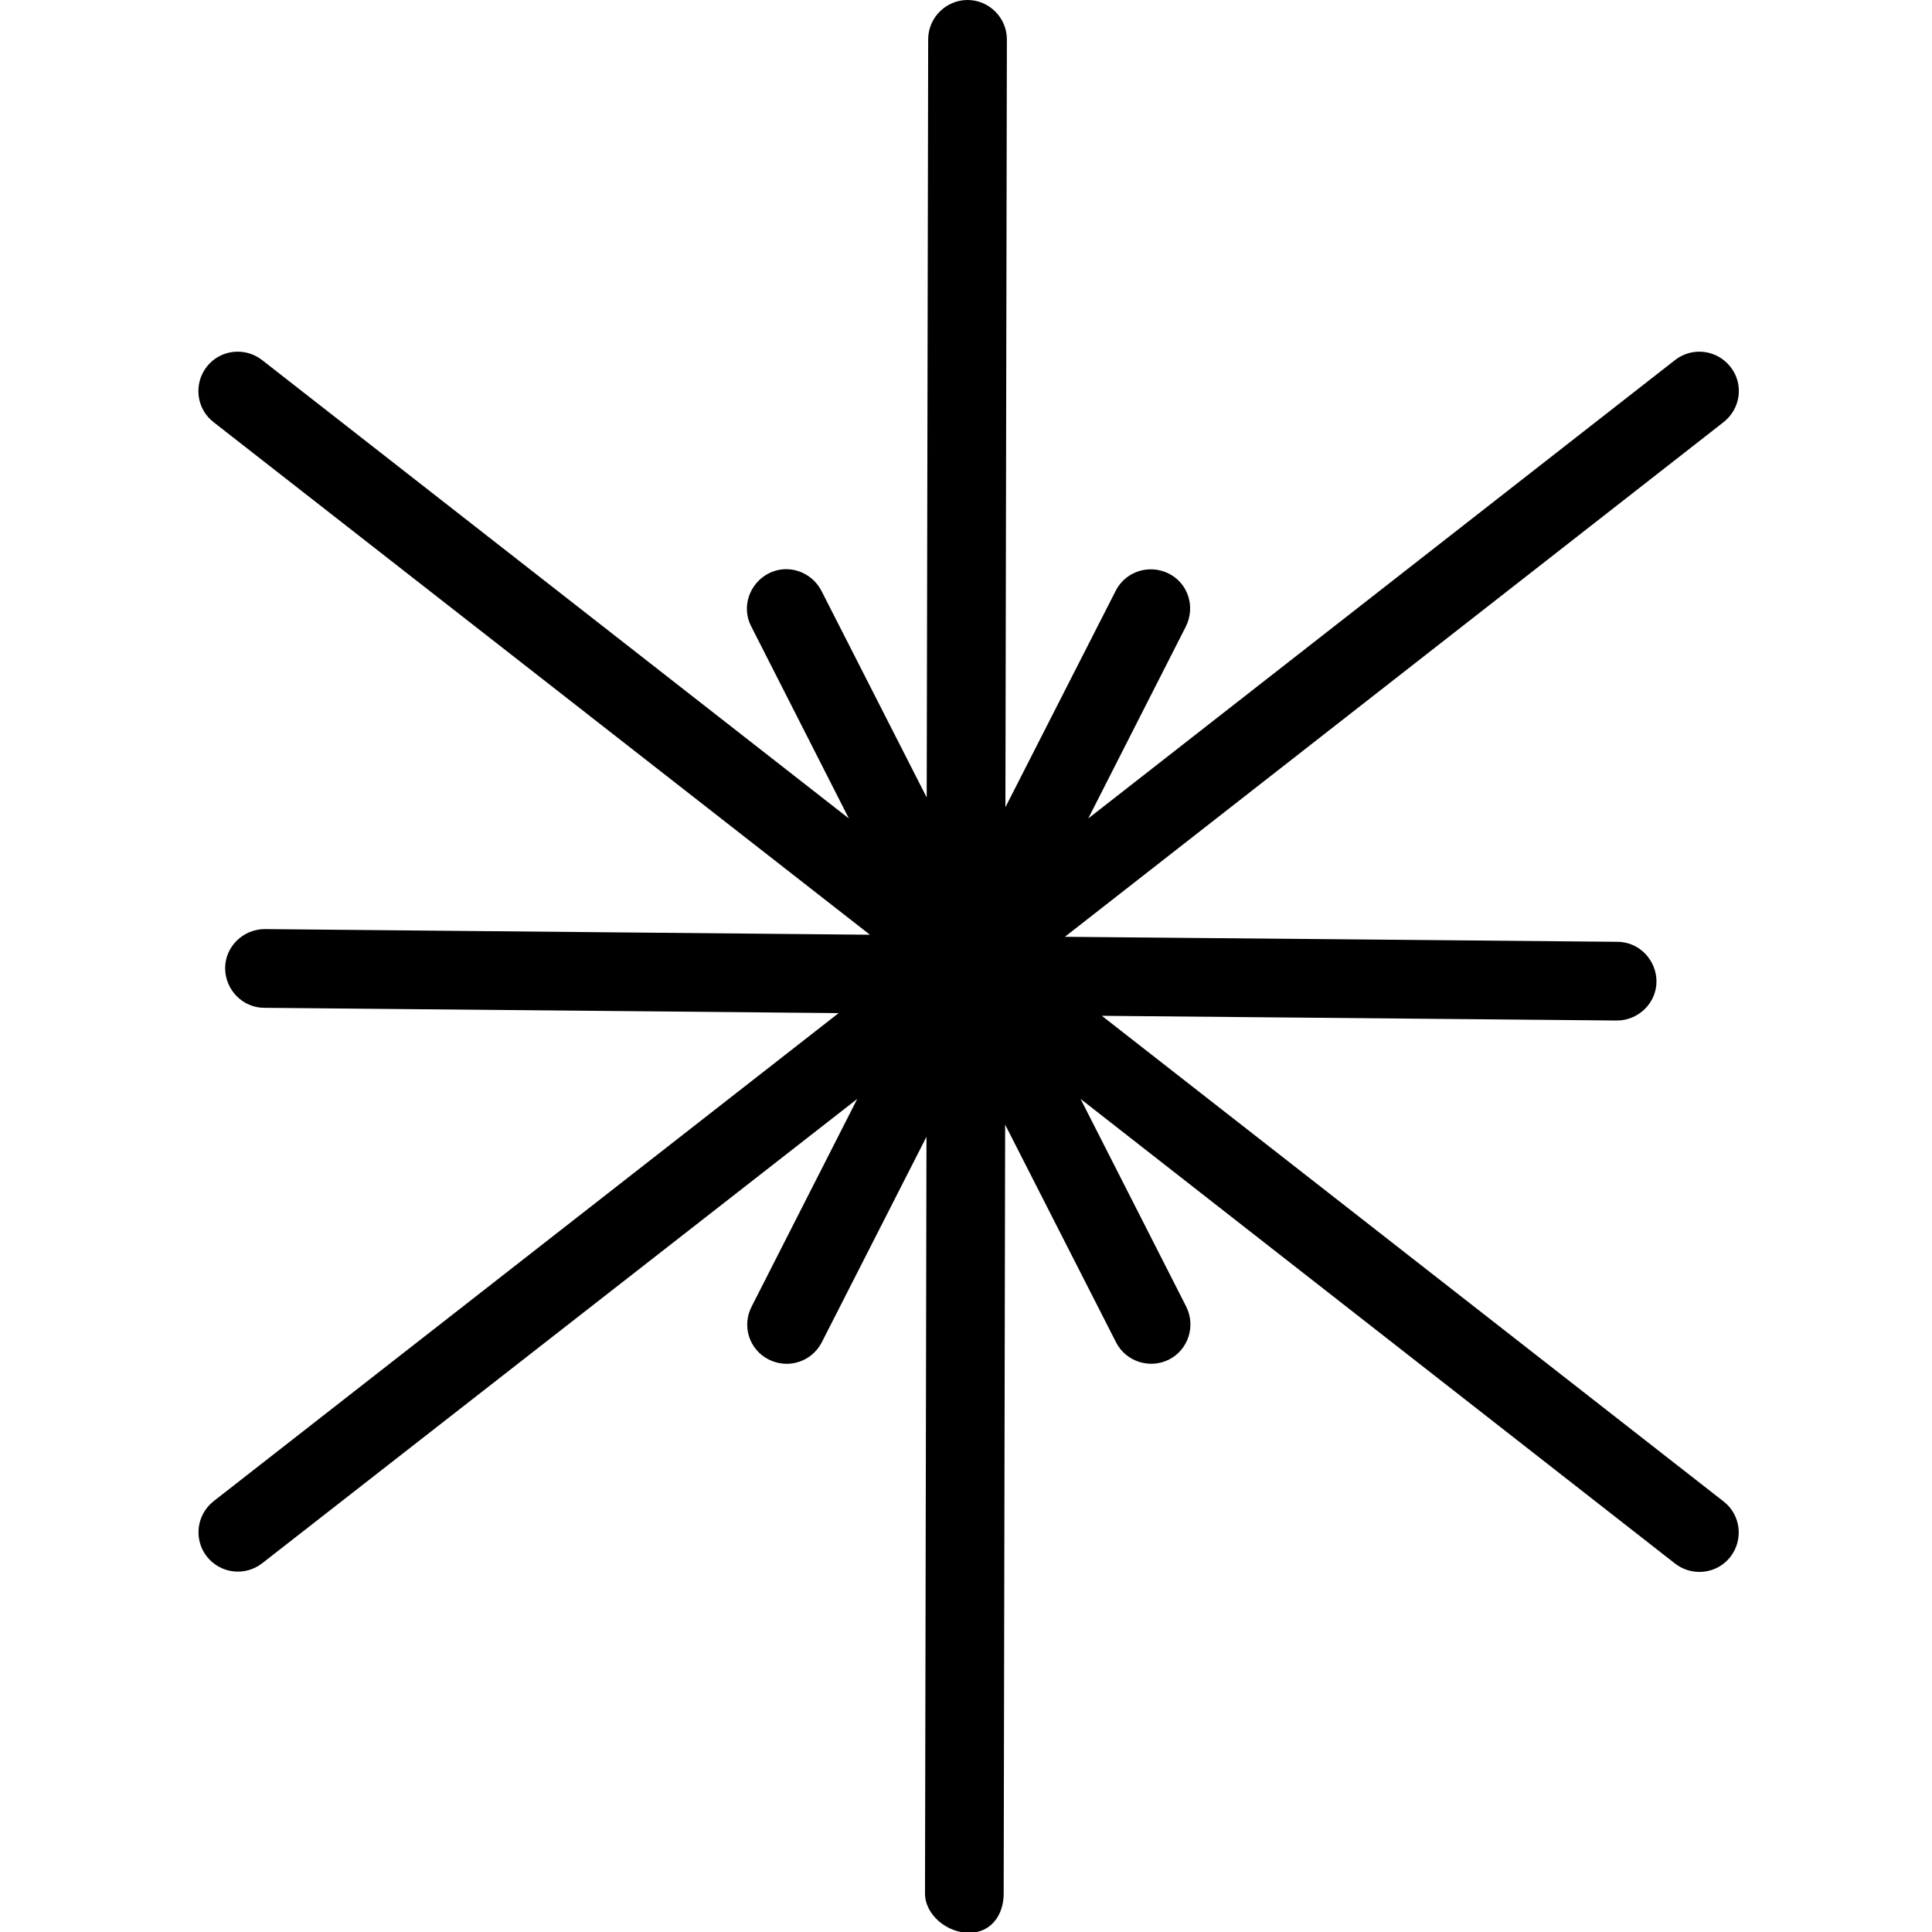 <?xml version="1.0" encoding="UTF-8"?>
<svg id="Layer_1" xmlns="http://www.w3.org/2000/svg" version="1.1" viewBox="0 0 5242.9 5242.9">
  <!-- Generator: Adobe Illustrator 29.3.1, SVG Export Plug-In . SVG Version: 2.1.0 Build 151)  -->
  <defs>
    <style>
      .st0 {
        fill-rule: evenodd;
      }
    </style>
  </defs>
  <path class="st0" d="M2360.6,2536.5L579.4,1145.5c-46.6-36.1-54.6-103.5-18.5-150.1,36.1-46.6,103.5-54.6,150.1-18.5l1592.6,1244.2-264.9-521c-27.3-52.2-5.6-116.4,46.6-143.7,52.2-27.3,116.4-5.6,143.7,46.6l285.8,561.1,4-2057.3c0-58.6,48.2-106.8,106.8-106.8s106.8,48.2,106.8,106.8l-4,2083.8,299.4-587.6c26.5-52.2,90.7-73,143.7-46.6,53,26.5,73,90.7,46.6,143.7l-264.9,521,1592.6-1244.2c46.6-36.1,113.2-28.1,150.1,18.5s28.1,113.2-18.5,150.1l-1787.6,1396.7,1499.4,13.6c58.6,0,106,49,106,107.6s-49,106-107.6,106l-1397.5-12.8,1687.3,1318c46.6,36.1,54.6,103.5,18.5,150.1-36.1,46.6-103.5,54.6-150.1,18.5l-1613.4-1261,286.6,563.5c26.5,53,5.6,117.2-46.6,143.7s-117.2,5.6-143.7-46.6l-301-590.8-4,2087c0,58.6-35.3,106.8-94.7,106-58.6,0-118.8-48.2-118.8-106.8l4-2053.3-284.2,557.9c-27.3,53-91.5,73-143.7,46.6-53-26.5-73.8-90.7-46.6-143.7l286.6-563.5-1615,1260.2c-46.6,36.1-113.2,28.1-150.1-18.5-36.1-46.6-28.1-113.2,18.5-150.1l1696.1-1324.5-1558.8-14.4c-58.6,0-106-49-106-107.6s49-106,107.6-106l1641.5,15.3h.8Z"/>
</svg>